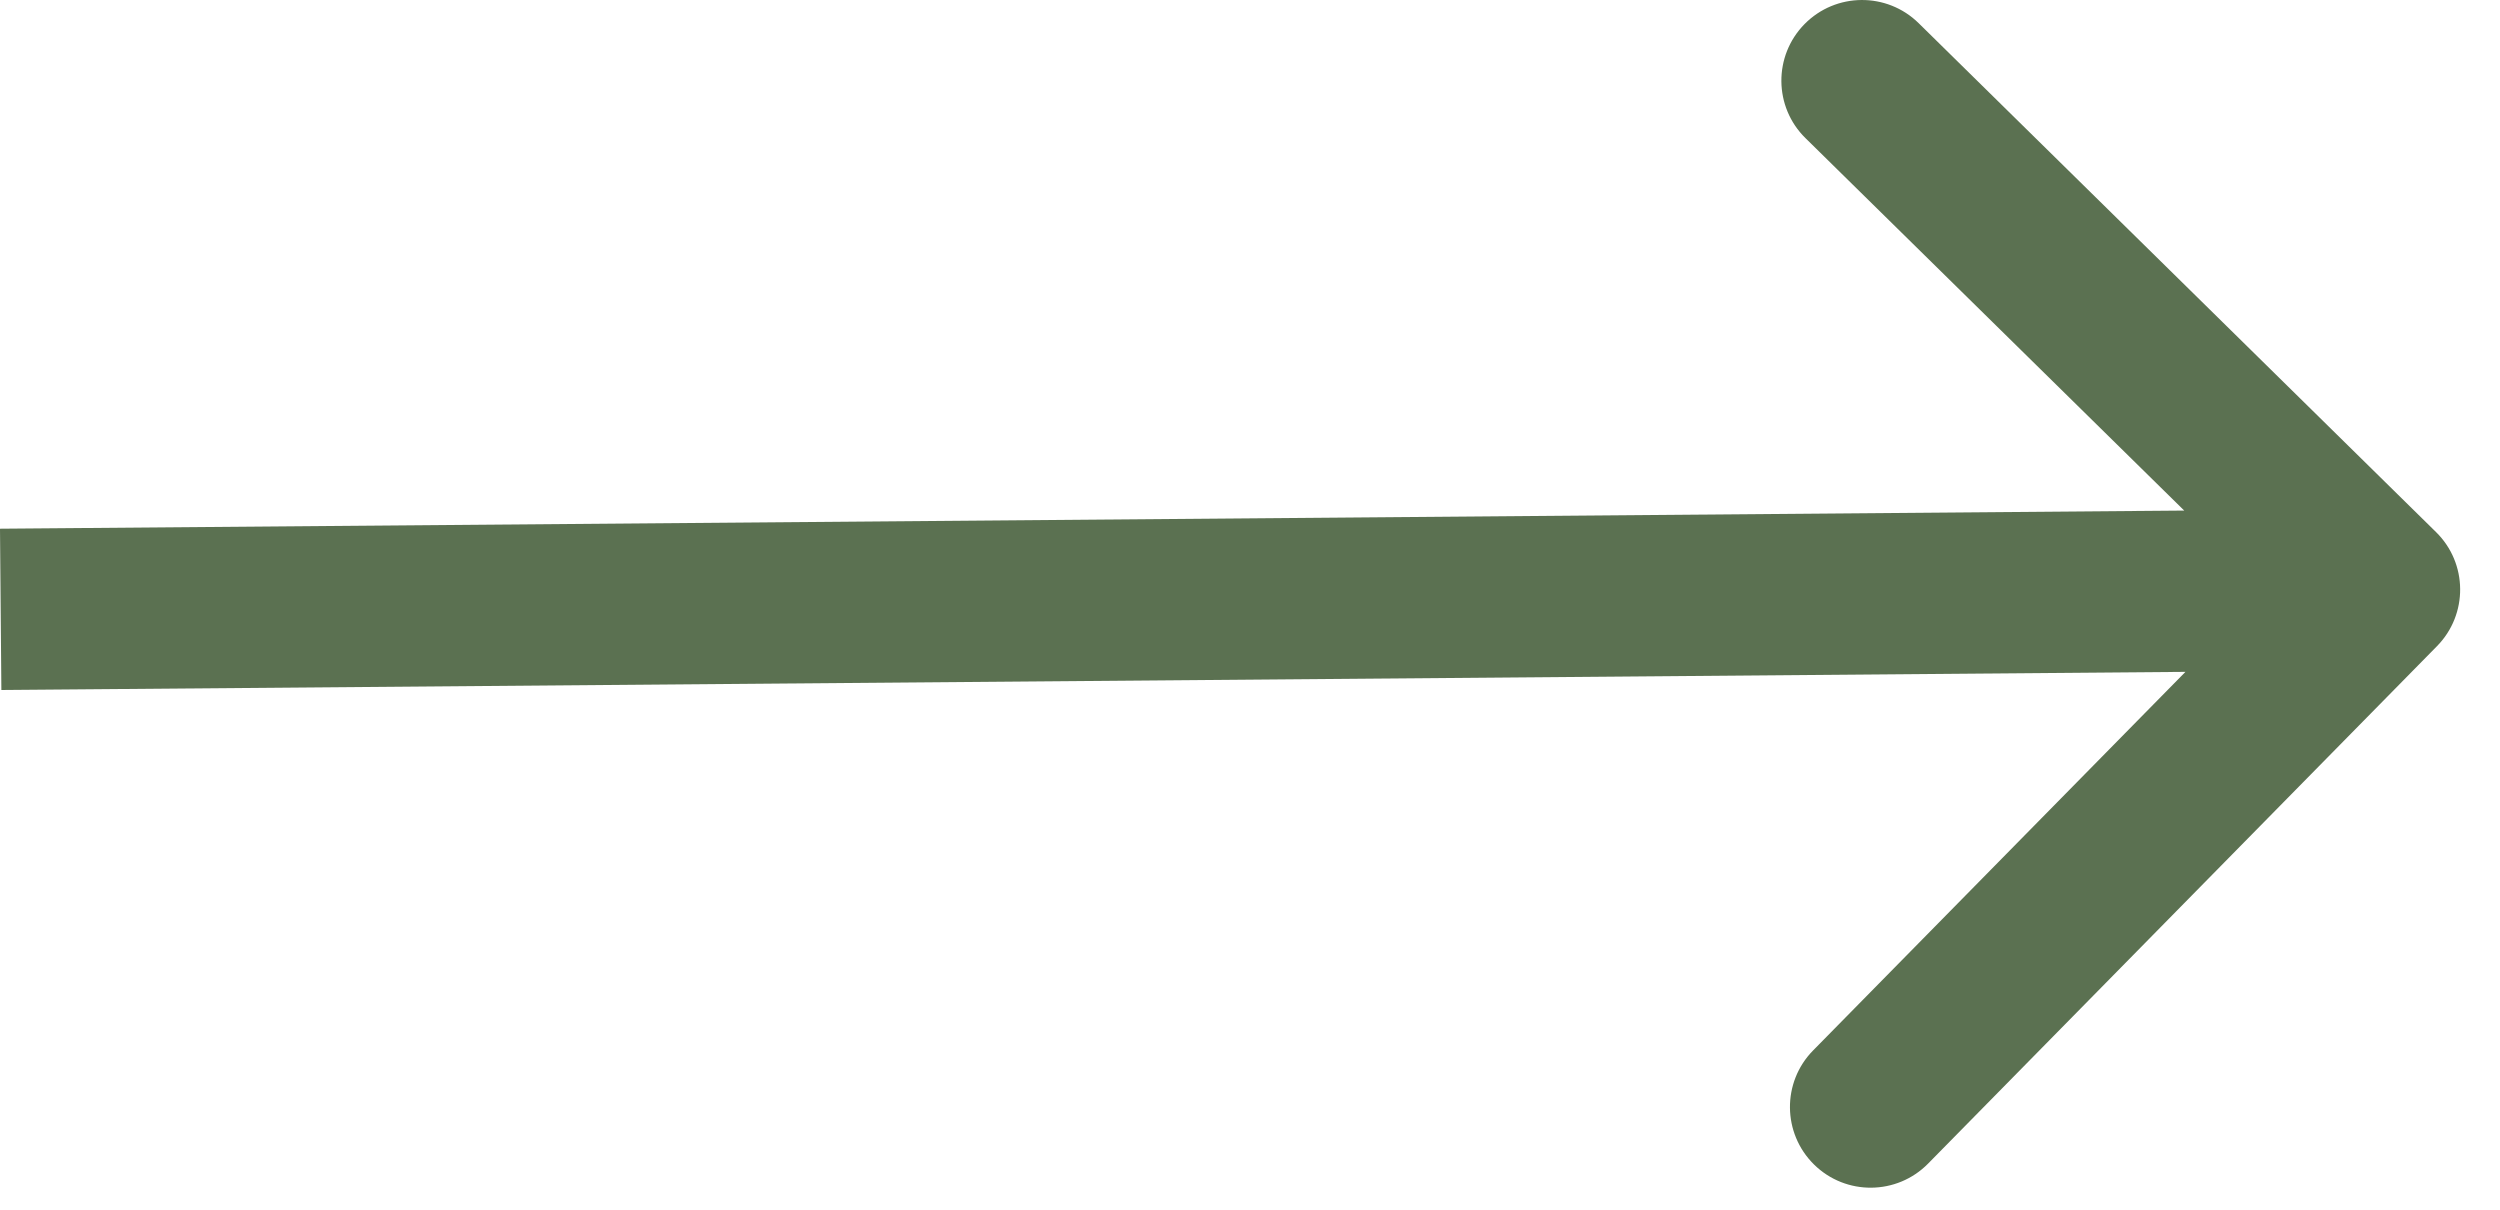 <?xml version="1.0" encoding="UTF-8"?> <svg xmlns="http://www.w3.org/2000/svg" width="31" height="15" viewBox="0 0 31 15" fill="none"><path d="M30.219 8.012C30.606 7.618 30.601 6.985 30.207 6.598L23.791 0.287C23.397 -0.1 22.764 -0.095 22.376 0.299C21.989 0.693 21.994 1.326 22.388 1.713L28.092 7.322L22.482 13.026C22.095 13.42 22.101 14.053 22.494 14.44C22.888 14.828 23.521 14.822 23.908 14.429L30.219 8.012ZM0.017 8.556L29.515 8.311L29.498 6.311L-3.00128e-05 6.556L0.017 8.556Z" fill="#5B7151"></path></svg> 